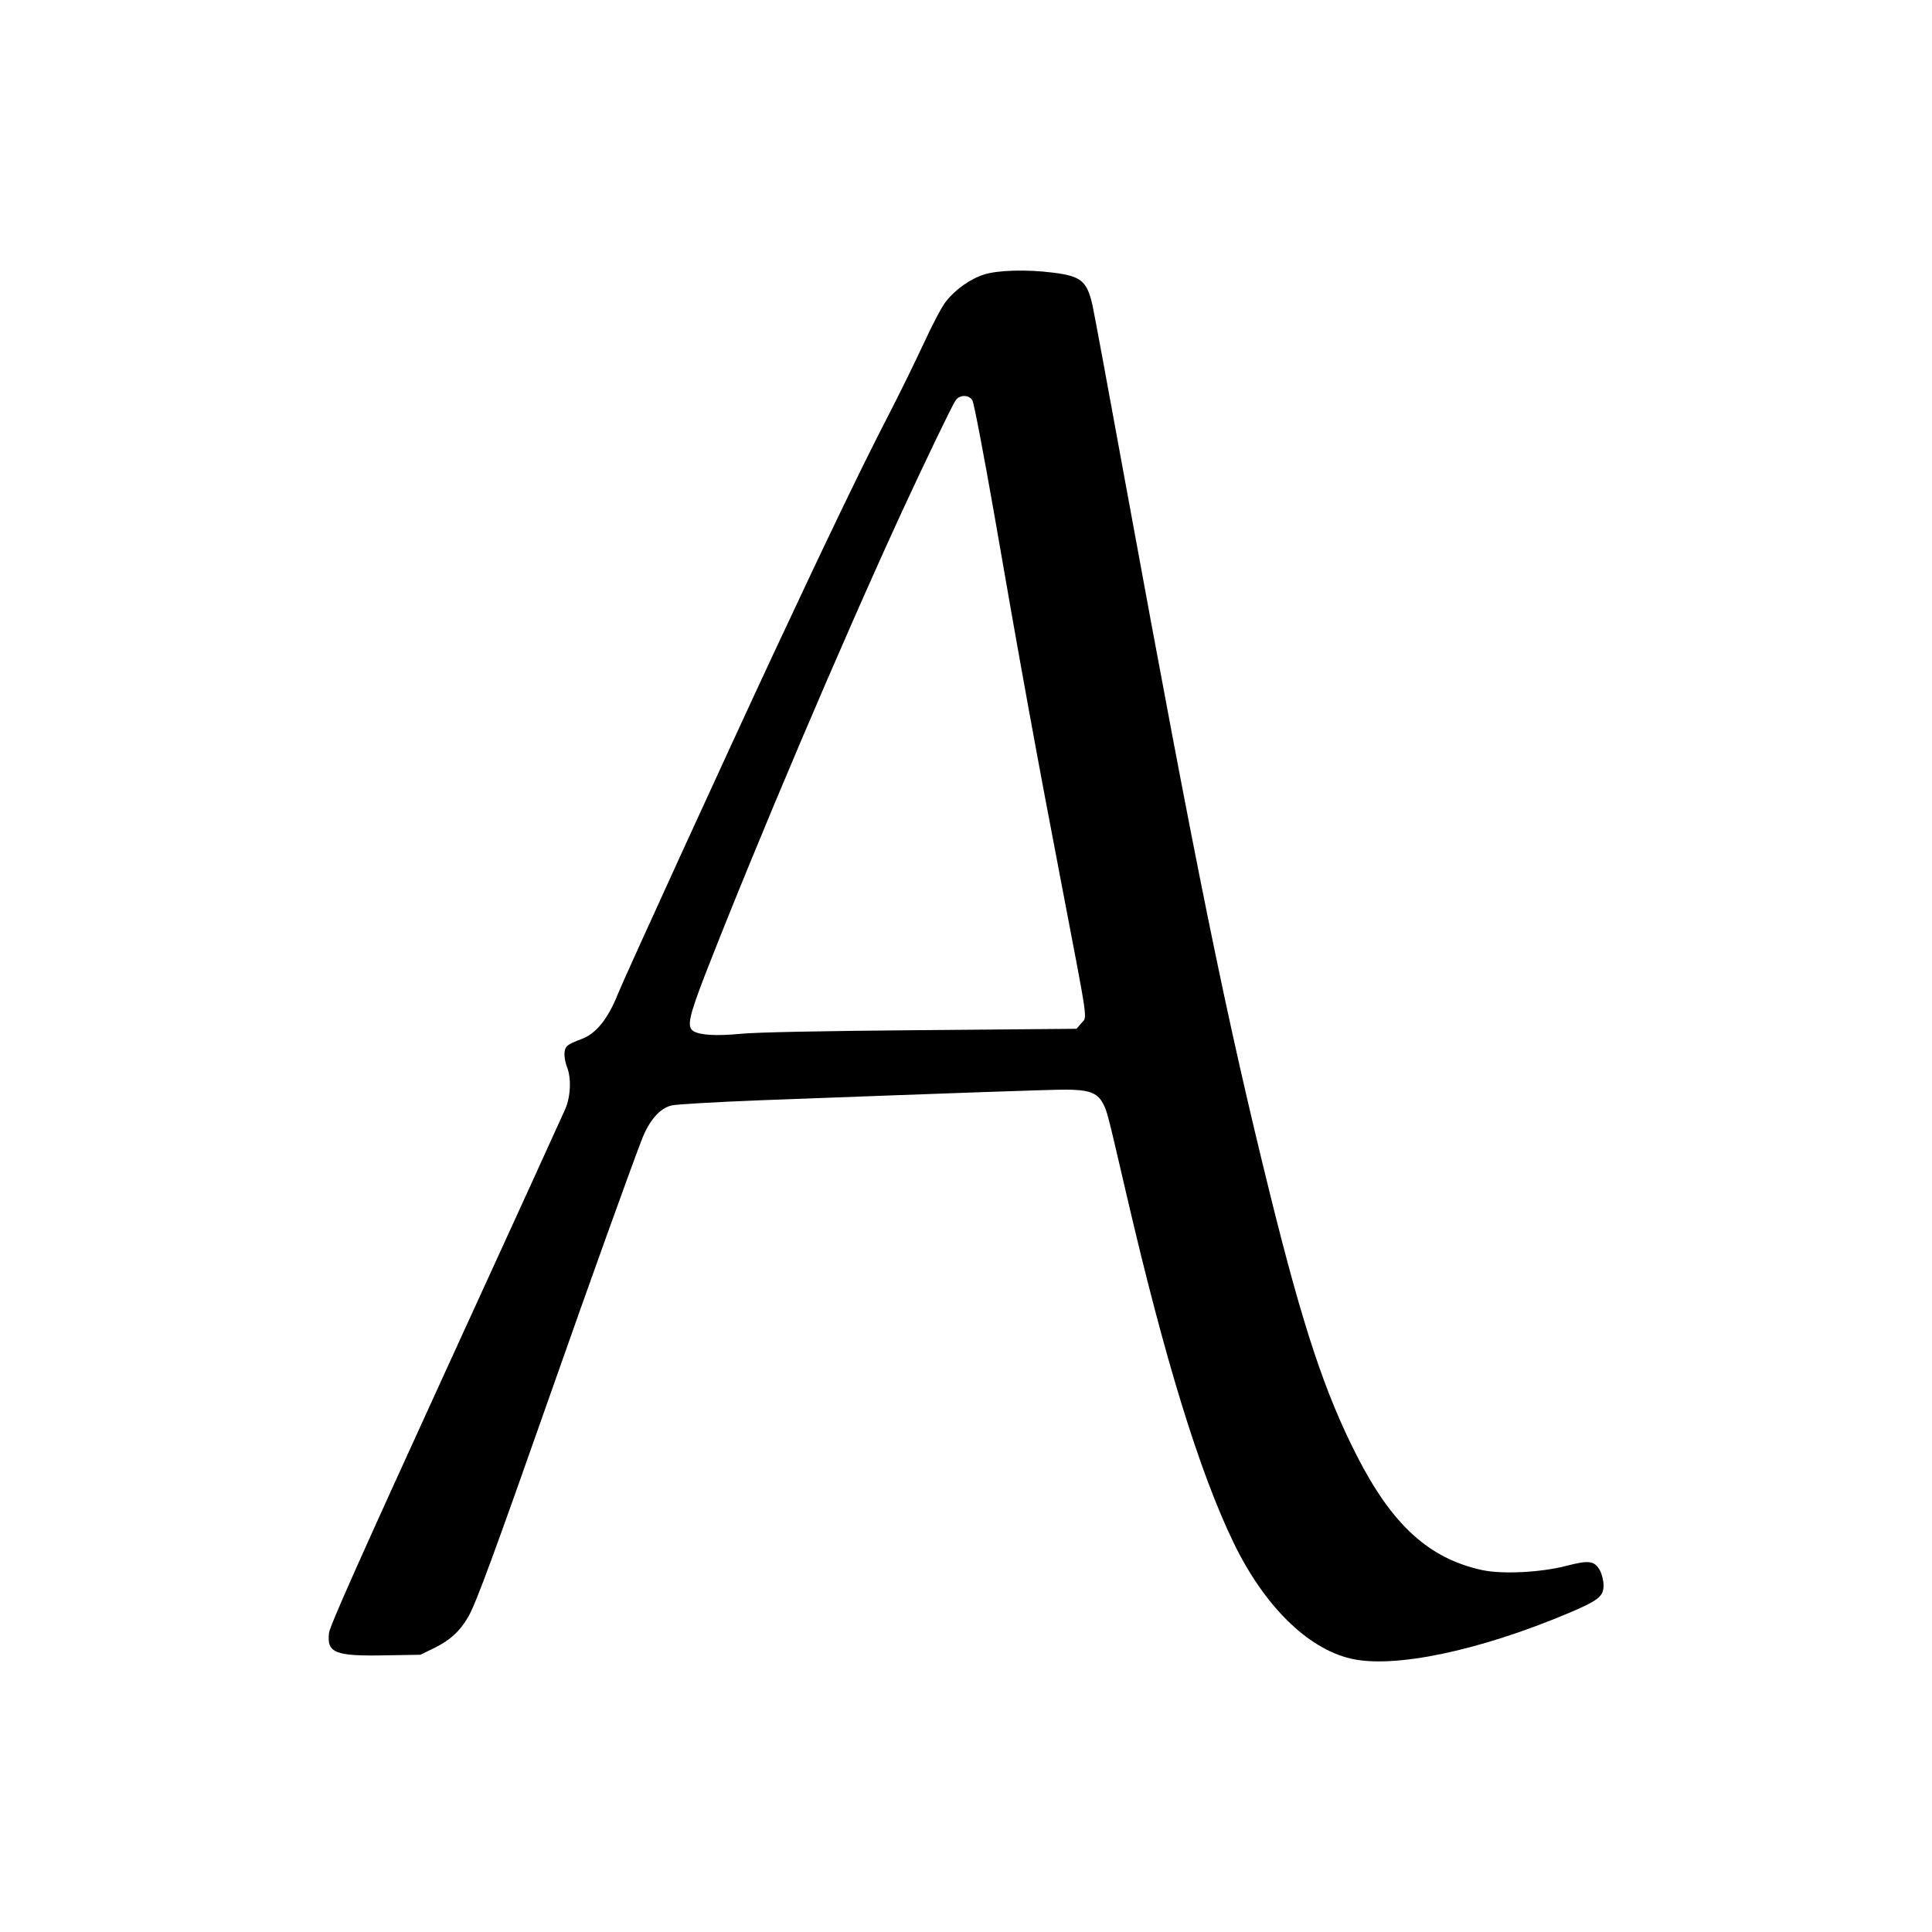 <?xml version="1.0" standalone="no"?>
<!DOCTYPE svg PUBLIC "-//W3C//DTD SVG 20010904//EN"
 "http://www.w3.org/TR/2001/REC-SVG-20010904/DTD/svg10.dtd">
<svg version="1.0" xmlns="http://www.w3.org/2000/svg"
 width="1000pt" height="1000pt" viewBox="0 0 1000 1000"
 preserveAspectRatio="xMidYMid meet">
<g transform="translate(0,1000) scale(0.1,-0.1)"
fill="#000000" stroke="none">
<path d="M5093 8579 c-72 -23 -148 -77 -198 -141 -20 -25 -71 -122 -114 -216
-44 -94 -128 -267 -189 -384 -135 -262 -310 -626 -582 -1208 -236 -505 -783
-1701 -811 -1773 -51 -129 -114 -208 -189 -235 -74 -28 -85 -36 -88 -71 -2
-18 4 -51 12 -72 24 -58 20 -153 -8 -219 -13 -30 -292 -642 -621 -1360 -434
-949 -599 -1318 -602 -1352 -12 -104 31 -121 292 -116 l181 3 76 37 c79 40
128 84 172 160 40 69 134 325 448 1218 166 473 384 1080 449 1249 38 100 93
164 154 179 22 6 229 18 460 27 1093 41 1497 55 1582 55 116 0 162 -16 190
-68 23 -41 24 -46 123 -472 198 -854 377 -1436 555 -1805 158 -326 381 -547
607 -600 223 -52 663 40 1128 236 153 65 180 86 180 143 0 23 -8 57 -18 76
-29 52 -56 56 -175 25 -133 -34 -328 -44 -434 -22 -277 60 -467 233 -651 594
-164 322 -277 661 -446 1343 -231 934 -381 1670 -746 3664 -88 483 -167 908
-175 945 -29 127 -59 152 -206 170 -134 17 -284 13 -356 -10z m-60 -651 c8
-13 58 -275 112 -583 133 -770 224 -1270 354 -1945 137 -716 129 -660 98 -696
l-25 -29 -809 -7 c-495 -4 -855 -11 -930 -19 -126 -12 -210 -7 -244 14 -35 22
-23 75 61 293 268 687 705 1715 1020 2399 118 255 256 543 276 572 20 31 69
31 87 1z"/>
</g>
</svg>
